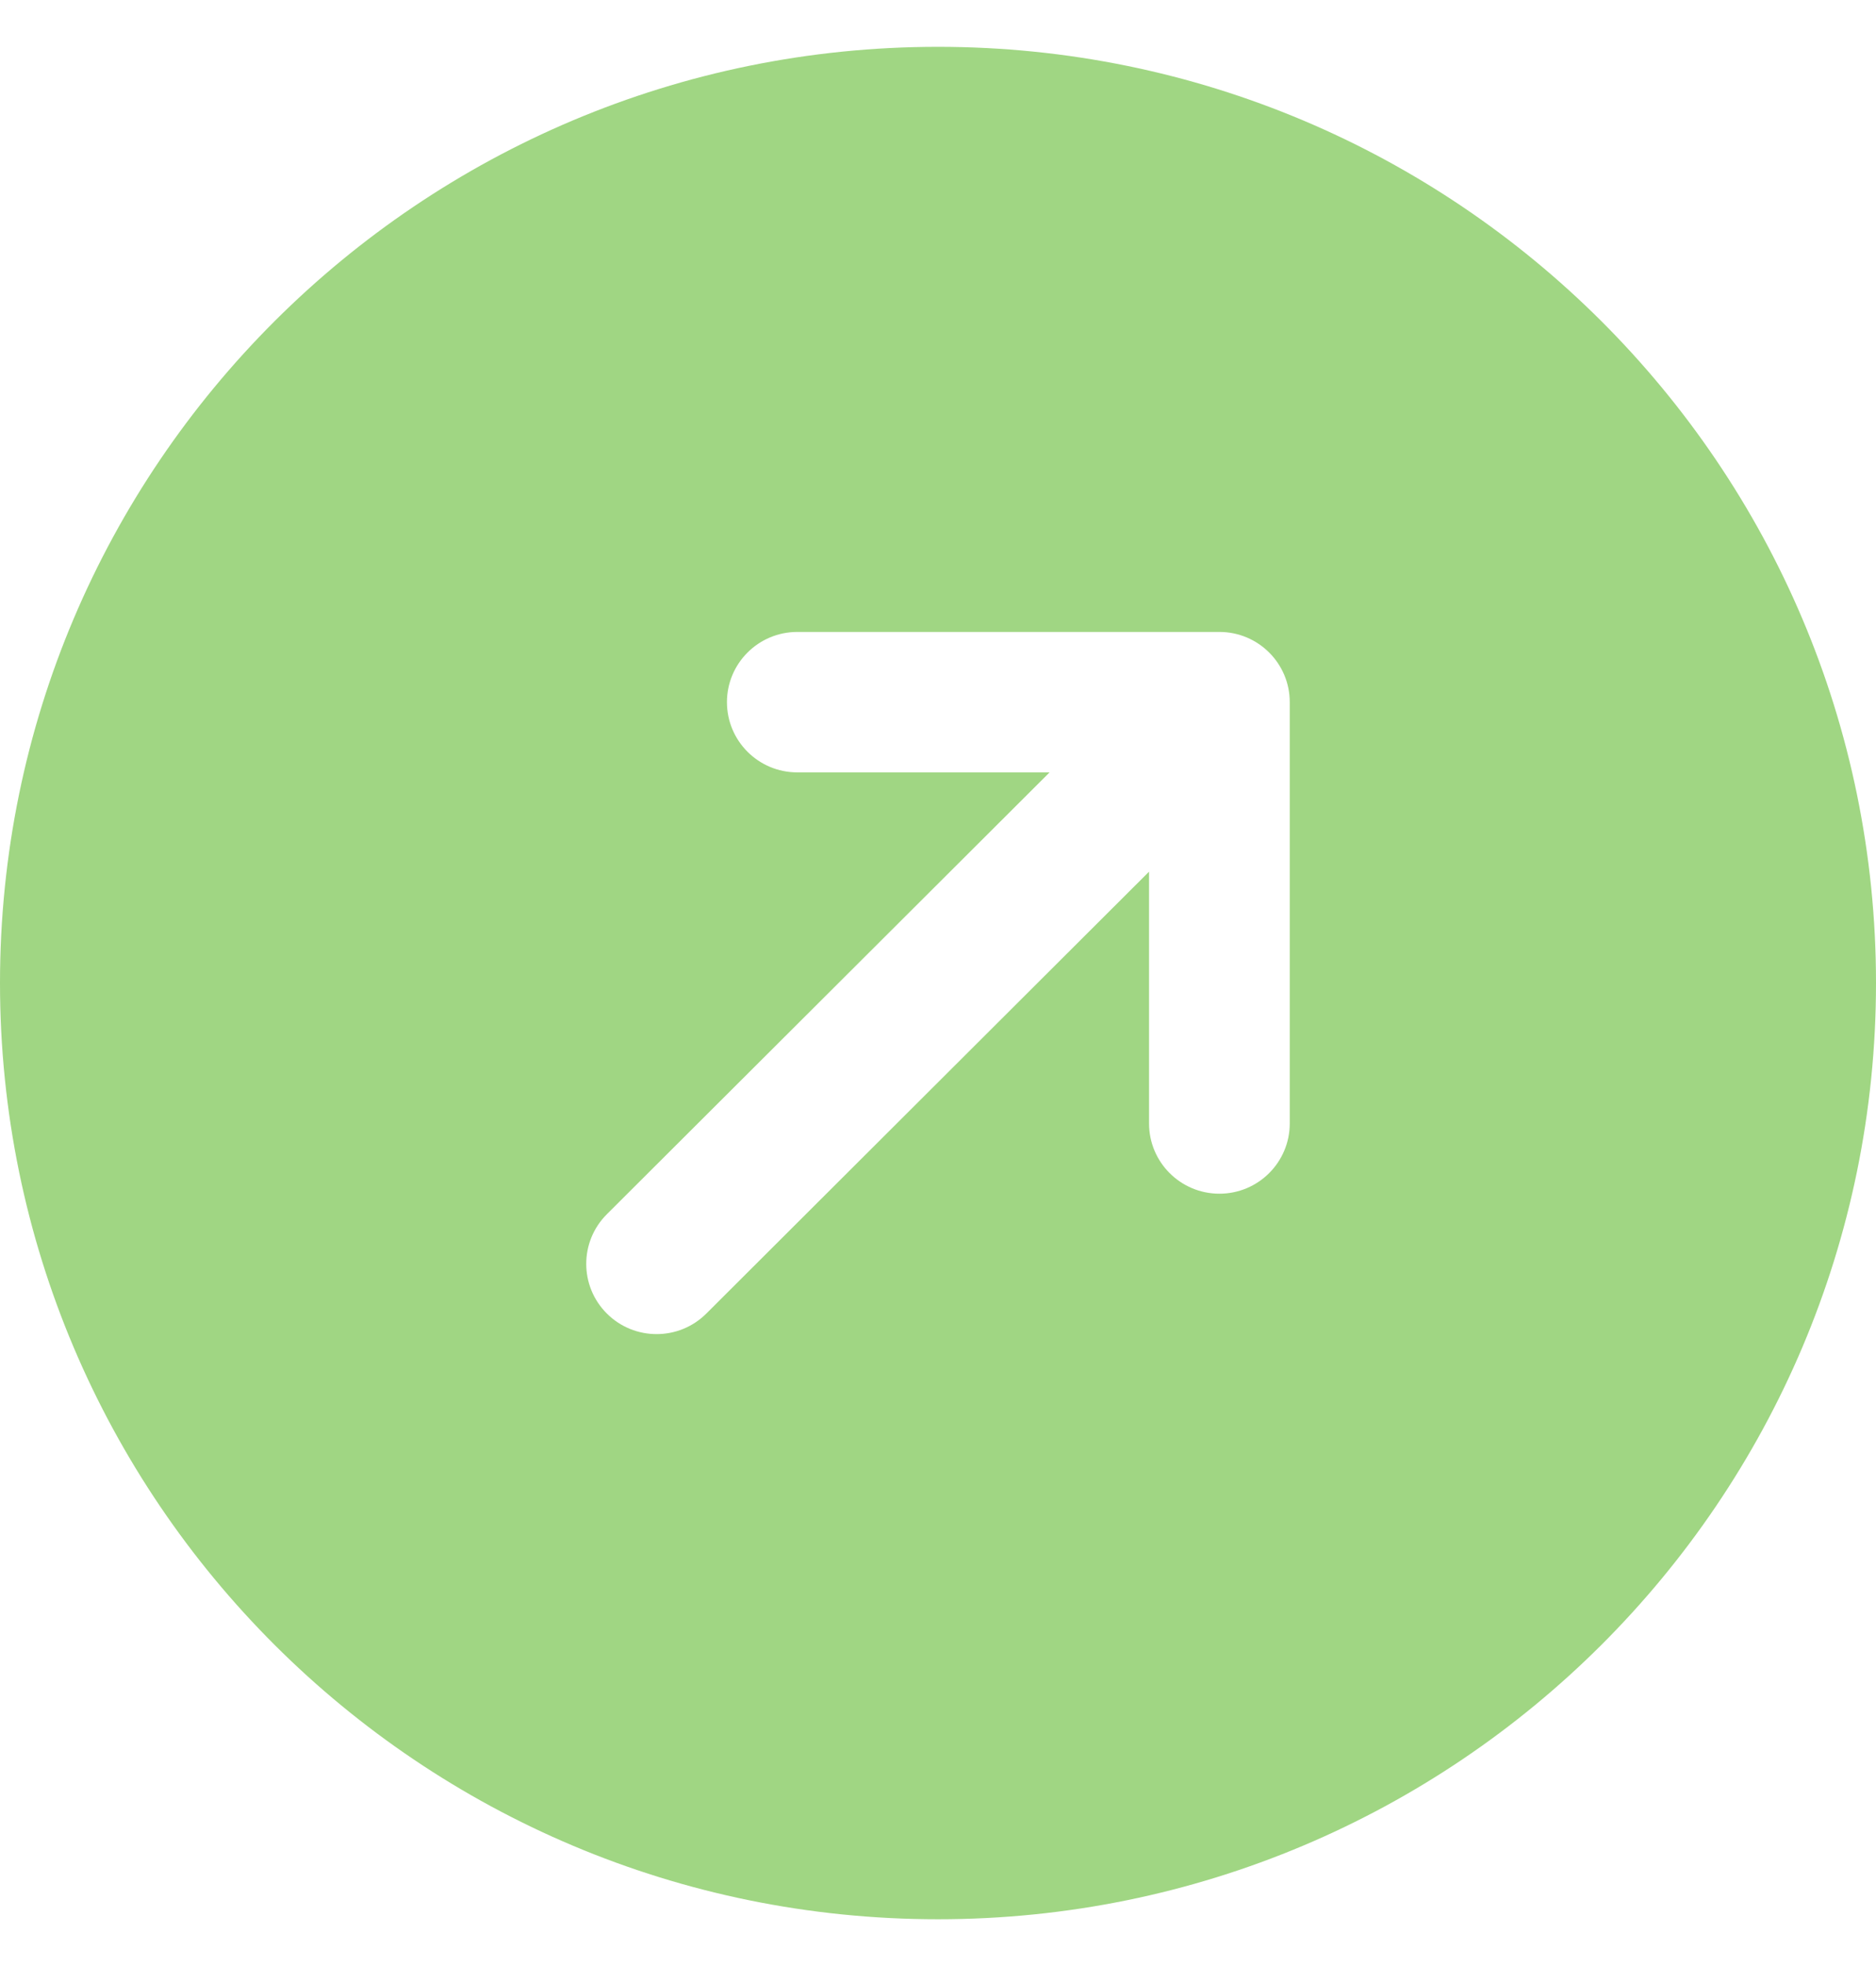 <?xml version="1.0" encoding="UTF-8"?> <svg xmlns="http://www.w3.org/2000/svg" width="42" height="44" viewBox="0 0 42 44" fill="none"><path fill-rule="evenodd" clip-rule="evenodd" d="M21 42.953C32.598 42.953 42 33.572 42 22C42 10.429 32.598 1.048 21 1.048C9.402 1.048 0 10.429 0 22C0 33.572 9.402 42.953 21 42.953ZM16.275 15.714C16.275 14.847 16.98 14.143 17.85 14.143H27.3C28.17 14.143 28.875 14.847 28.875 15.714V25.143C28.875 26.011 28.17 26.715 27.3 26.715C26.43 26.715 25.725 26.011 25.725 25.143V19.508L15.814 29.397C15.199 30.011 14.201 30.011 13.586 29.397C12.971 28.783 12.971 27.788 13.586 27.175L23.498 17.286H17.85C16.98 17.286 16.275 16.582 16.275 15.714Z" fill="#A0D683"></path></svg> 